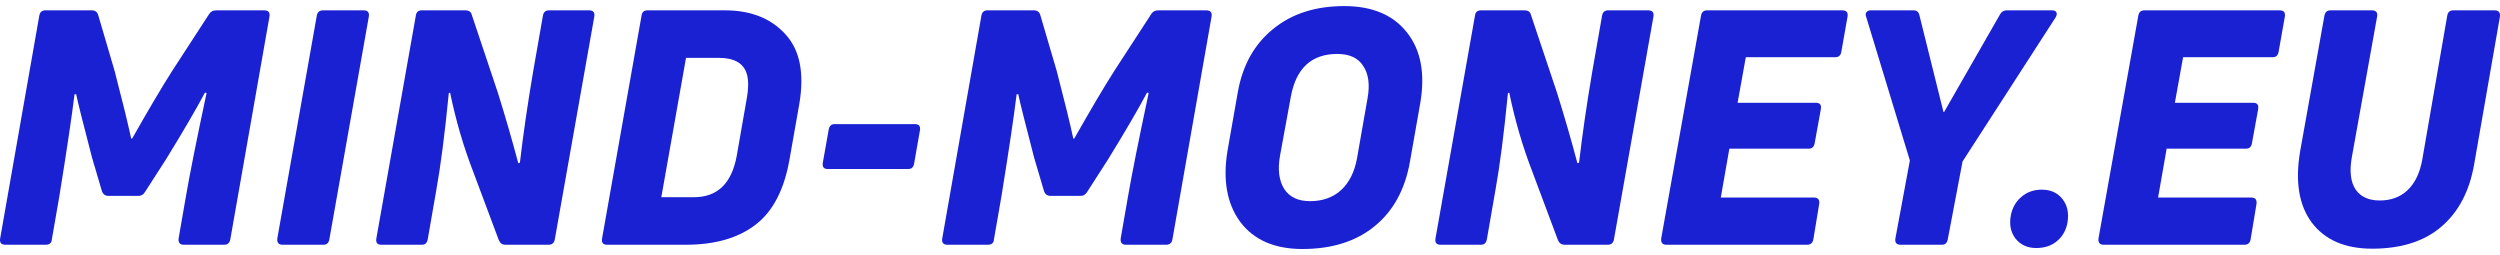 <?xml version="1.0" encoding="UTF-8"?> <svg xmlns="http://www.w3.org/2000/svg" width="196" height="20" viewBox="0 0 196 20" fill="none"><path fill-rule="evenodd" clip-rule="evenodd" d="M110.315 2.558C109.231 1.171 107.587 0.477 105.385 0.477C103.13 0.477 101.272 1.076 99.809 2.276C98.346 3.458 97.425 5.103 97.047 7.211L96.247 11.76C95.851 14.073 96.178 15.95 97.228 17.389C98.294 18.811 99.921 19.522 102.106 19.522C104.43 19.522 106.323 18.923 107.785 17.723C109.248 16.524 110.169 14.827 110.547 12.634L111.348 8.085C111.743 5.771 111.399 3.929 110.315 2.558ZM101.203 7.57C101.616 5.343 102.829 4.229 104.842 4.229C105.806 4.229 106.486 4.546 106.882 5.18C107.295 5.797 107.407 6.637 107.217 7.699L106.391 12.403C106.202 13.465 105.789 14.296 105.152 14.896C104.516 15.479 103.698 15.77 102.7 15.77C101.771 15.77 101.099 15.453 100.686 14.819C100.273 14.168 100.162 13.302 100.351 12.223L101.203 7.57Z" fill="#1A21D3"></path><path d="M7.187 0.811H3.547C3.289 0.811 3.134 0.948 3.082 1.222L0.011 18.7C-0.041 19.025 0.097 19.188 0.424 19.188H3.573C3.883 19.188 4.046 19.051 4.063 18.777L4.657 15.358C5.225 11.846 5.621 9.19 5.844 7.391H5.973C6.077 7.922 6.49 9.575 7.213 12.351L7.987 14.973C8.073 15.23 8.245 15.358 8.503 15.358H10.852C11.076 15.358 11.248 15.256 11.368 15.05L13.021 12.48C14.38 10.269 15.396 8.53 16.067 7.262L16.196 7.288C15.404 11.006 14.862 13.722 14.569 15.436L14.002 18.7C13.967 19.025 14.105 19.188 14.415 19.188H17.564C17.839 19.188 18.003 19.051 18.054 18.777L21.126 1.299C21.178 0.973 21.04 0.811 20.713 0.811H16.944C16.703 0.811 16.523 0.905 16.402 1.093L13.511 5.54C12.702 6.808 11.652 8.581 10.362 10.86H10.284C10.043 9.73 9.613 7.973 8.994 5.591L7.703 1.196C7.634 0.939 7.462 0.811 7.187 0.811Z" fill="#1A21D3"></path><path d="M28.503 0.811H25.328C25.053 0.811 24.89 0.948 24.838 1.222L21.74 18.7C21.706 19.025 21.844 19.188 22.153 19.188H25.354C25.612 19.188 25.767 19.051 25.819 18.777L28.916 1.299C28.968 0.973 28.831 0.811 28.503 0.811Z" fill="#1A21D3"></path><path d="M36.474 0.811H33.067C32.791 0.811 32.637 0.948 32.602 1.222L29.505 18.7C29.453 19.025 29.582 19.188 29.892 19.188H33.067C33.325 19.188 33.48 19.051 33.532 18.777L34.203 14.921C34.547 13.02 34.874 10.483 35.184 7.313L35.287 7.262C35.734 9.421 36.328 11.46 37.068 13.379L39.107 18.828C39.21 19.068 39.383 19.188 39.623 19.188H43.005C43.28 19.188 43.444 19.051 43.495 18.777L46.593 1.299C46.645 0.973 46.507 0.811 46.18 0.811H43.031C42.773 0.811 42.618 0.948 42.566 1.222L41.792 5.643C41.362 8.179 41.017 10.552 40.759 12.762L40.63 12.788C40.148 10.972 39.615 9.13 39.03 7.262L36.99 1.171C36.939 0.931 36.767 0.811 36.474 0.811Z" fill="#1A21D3"></path><path fill-rule="evenodd" clip-rule="evenodd" d="M56.829 0.811H50.763C50.488 0.811 50.333 0.948 50.298 1.222L47.201 18.7C47.149 19.025 47.278 19.188 47.588 19.188H53.758C56.046 19.188 57.87 18.666 59.23 17.62C60.607 16.575 61.502 14.836 61.915 12.403L62.663 8.162C63.076 5.746 62.715 3.921 61.579 2.687C60.443 1.436 58.86 0.811 56.829 0.811ZM51.847 15.461L53.783 4.538H56.365C57.294 4.538 57.939 4.786 58.301 5.283C58.662 5.763 58.748 6.551 58.559 7.648L57.759 12.223C57.363 14.382 56.244 15.461 54.403 15.461H51.847Z" fill="#1A21D3"></path><path d="M81.048 0.811H77.408C77.15 0.811 76.995 0.948 76.943 1.222L73.871 18.7C73.82 19.025 73.958 19.188 74.285 19.188H77.434C77.744 19.188 77.907 19.051 77.924 18.777L78.518 15.358C79.086 11.846 79.482 9.19 79.705 7.391H79.834C79.938 7.922 80.351 9.575 81.073 12.351L81.848 14.973C81.934 15.23 82.106 15.358 82.364 15.358H84.713C84.937 15.358 85.109 15.256 85.229 15.05L86.882 12.48C88.241 10.269 89.256 8.53 89.927 7.262L90.057 7.288C89.265 11.006 88.723 13.722 88.43 15.436L87.862 18.7C87.828 19.025 87.966 19.188 88.275 19.188H91.425C91.7 19.188 91.864 19.051 91.915 18.777L94.987 1.299C95.039 0.973 94.901 0.811 94.574 0.811H90.805C90.564 0.811 90.384 0.905 90.263 1.093L87.372 5.54C86.563 6.808 85.513 8.581 84.223 10.86H84.145C83.904 9.73 83.474 7.973 82.855 5.591L81.564 1.196C81.495 0.939 81.323 0.811 81.048 0.811Z" fill="#1A21D3"></path><path d="M119.511 0.811H116.104C115.828 0.811 115.673 0.948 115.639 1.222L112.541 18.7C112.49 19.025 112.619 19.188 112.929 19.188H116.104C116.362 19.188 116.517 19.051 116.568 18.777L117.239 14.921C117.584 13.02 117.911 10.483 118.22 7.313L118.324 7.262C118.771 9.421 119.365 11.46 120.105 13.379L122.144 18.828C122.247 19.068 122.419 19.188 122.66 19.188H126.042C126.317 19.188 126.481 19.051 126.532 18.777L129.63 1.299C129.682 0.973 129.544 0.811 129.217 0.811H126.068C125.809 0.811 125.655 0.948 125.603 1.222L124.829 5.643C124.398 8.179 124.054 10.552 123.796 12.762L123.667 12.788C123.185 10.972 122.652 9.13 122.067 7.262L120.027 1.171C119.976 0.931 119.804 0.811 119.511 0.811Z" fill="#1A21D3"></path><path d="M144.435 0.811H133.826C133.568 0.811 133.413 0.948 133.361 1.222L130.238 18.7C130.203 19.025 130.341 19.188 130.651 19.188H141.673C141.948 19.188 142.112 19.051 142.164 18.777L142.628 15.975C142.663 15.65 142.525 15.487 142.215 15.487H134.91L135.581 11.657H141.802C142.06 11.657 142.215 11.52 142.267 11.246L142.757 8.547C142.809 8.222 142.68 8.059 142.37 8.059H136.227L136.872 4.486H143.893C144.151 4.486 144.306 4.349 144.358 4.075L144.848 1.299C144.9 0.973 144.762 0.811 144.435 0.811Z" fill="#1A21D3"></path><path d="M150.018 0.811H146.662C146.507 0.811 146.395 0.862 146.326 0.965C146.258 1.05 146.249 1.162 146.301 1.299L149.734 12.583L148.598 18.7C148.546 19.025 148.684 19.188 149.011 19.188H152.238C152.496 19.188 152.651 19.051 152.702 18.777L153.864 12.66L161.169 1.35C161.255 1.196 161.272 1.068 161.221 0.965C161.169 0.862 161.057 0.811 160.885 0.811H157.323C157.099 0.811 156.927 0.913 156.807 1.119L152.418 8.779H152.367L150.482 1.196C150.431 0.939 150.276 0.811 150.018 0.811Z" fill="#1A21D3"></path><path d="M178.719 0.811H168.109C167.851 0.811 167.696 0.948 167.645 1.222L164.521 18.7C164.487 19.025 164.625 19.188 164.934 19.188H175.957C176.232 19.188 176.396 19.051 176.447 18.777L176.912 15.975C176.946 15.65 176.808 15.487 176.499 15.487H169.194L169.865 11.657H176.086C176.344 11.657 176.499 11.52 176.55 11.246L177.041 8.547C177.092 8.222 176.964 8.059 176.654 8.059H170.51L171.155 4.486H178.177C178.435 4.486 178.59 4.349 178.641 4.075L179.132 1.299C179.183 0.973 179.046 0.811 178.719 0.811Z" fill="#1A21D3"></path><path d="M185.953 0.811H182.701C182.443 0.811 182.288 0.948 182.236 1.222L180.326 11.889C179.93 14.253 180.24 16.112 181.255 17.466C182.288 18.82 183.863 19.497 185.979 19.497C188.251 19.497 190.058 18.923 191.4 17.775C192.76 16.609 193.62 14.964 193.981 12.84L195.995 1.299C196.029 0.973 195.892 0.811 195.582 0.811H192.329C192.071 0.811 191.916 0.948 191.865 1.222L189.903 12.531C189.714 13.576 189.326 14.373 188.741 14.921C188.173 15.453 187.451 15.718 186.573 15.718C185.713 15.718 185.084 15.435 184.689 14.87C184.293 14.287 184.189 13.448 184.379 12.351L186.366 1.299C186.418 0.973 186.28 0.811 185.953 0.811Z" fill="#1A21D3"></path><path d="M71.736 9.73H65.438C65.18 9.73 65.025 9.867 64.973 10.141L64.508 12.762C64.457 13.088 64.586 13.251 64.896 13.251H71.194C71.452 13.251 71.607 13.122 71.659 12.865L72.124 10.218C72.175 9.892 72.046 9.73 71.736 9.73Z" fill="#1A21D3"></path><path d="M161.704 15.616C161.325 15.119 160.783 14.87 160.078 14.87C159.441 14.87 158.908 15.059 158.477 15.436C158.047 15.796 157.772 16.275 157.651 16.875C157.514 17.595 157.634 18.203 158.013 18.7C158.408 19.197 158.951 19.445 159.639 19.445C160.293 19.445 160.835 19.265 161.265 18.905C161.713 18.529 161.988 18.04 162.091 17.44C162.212 16.704 162.083 16.095 161.704 15.616Z" fill="#1A21D3"></path></svg> 